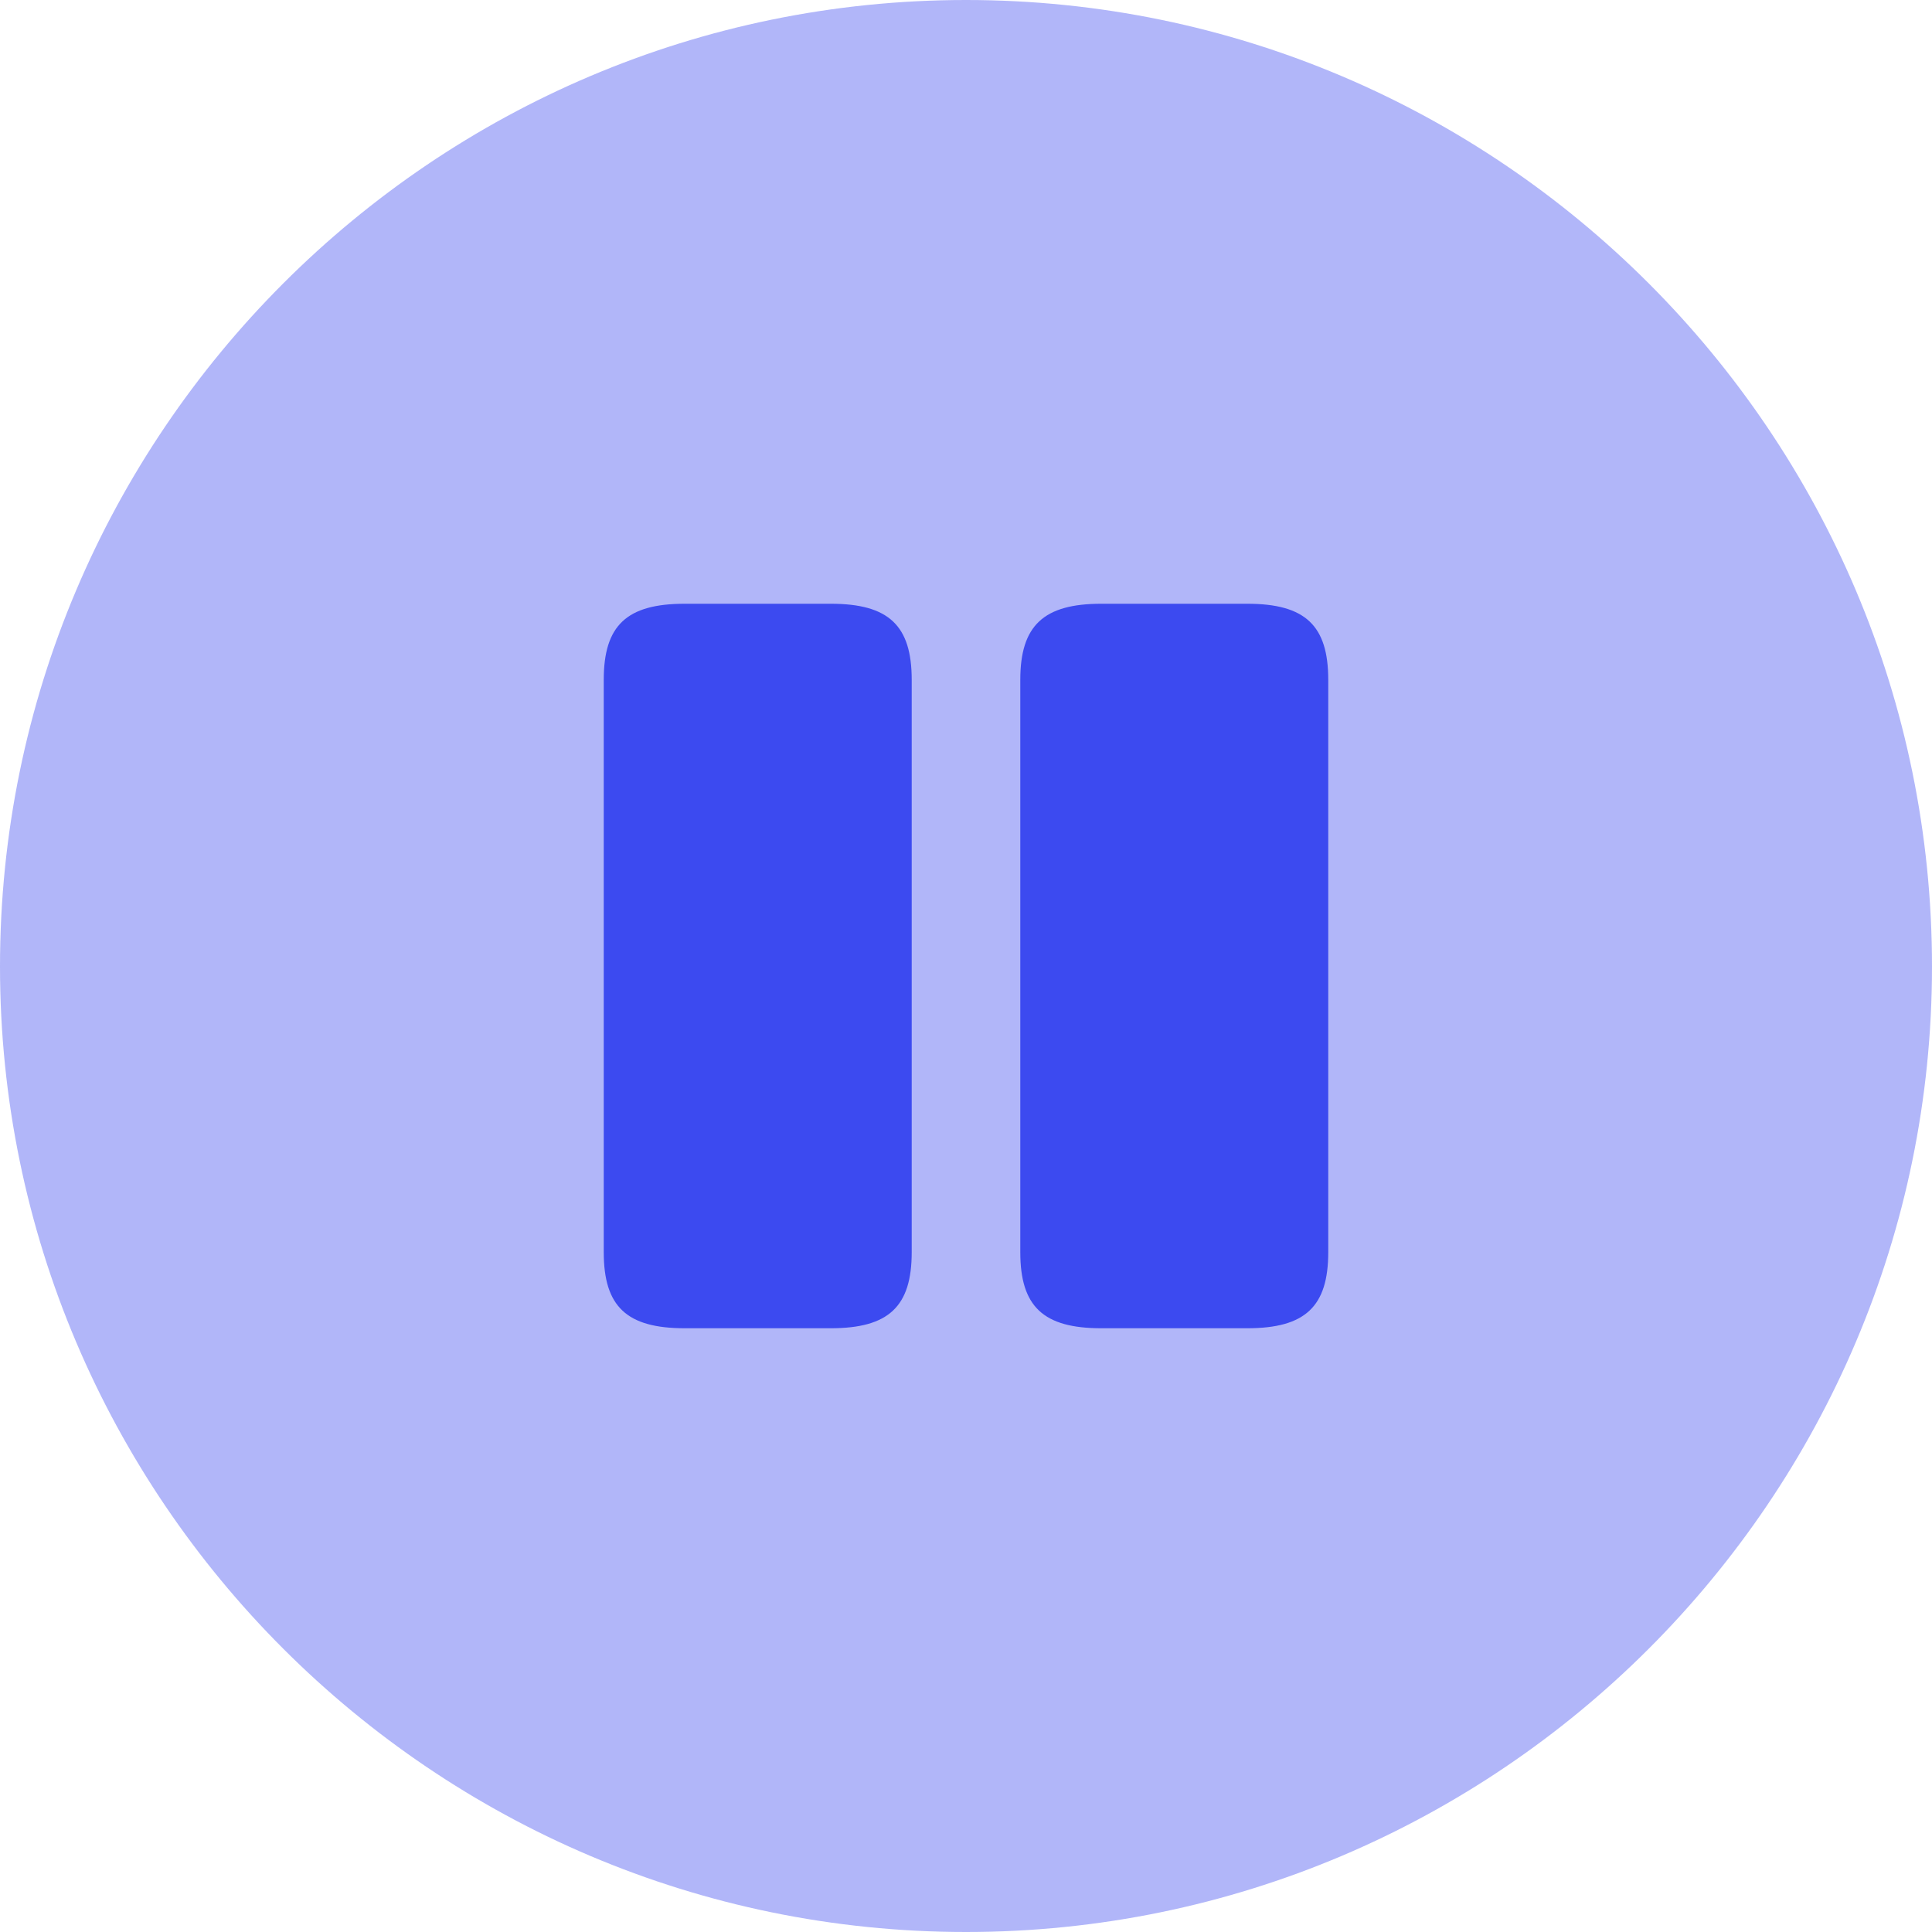 <svg width="20" height="20" viewBox="0 0 20 20" fill="none" xmlns="http://www.w3.org/2000/svg">
<path opacity="0.4" d="M20 10.005C20 15.514 15.512 20 10 20C4.488 20 0 15.514 0 10.005C0 4.486 4.488 0 10 0C15.512 0 20 4.486 20 10.005" fill="#3C4AF0"/>
<path d="M9.438 12.963V7.037C9.438 6.475 9.2 6.25 8.6 6.25H7.088C6.487 6.25 6.25 6.475 6.25 7.037V12.963C6.25 13.525 6.487 13.75 7.088 13.75H8.6C9.2 13.75 9.438 13.525 9.438 12.963Z" fill="#3C4AF0"/>
<path d="M13.75 12.963V7.037C13.75 6.475 13.512 6.25 12.912 6.25H11.4C10.804 6.25 10.562 6.475 10.562 7.037V12.963C10.562 13.525 10.8 13.75 11.4 13.75H12.912C13.512 13.75 13.75 13.525 13.75 12.963Z" fill="#3C4AF0"/>
</svg>
